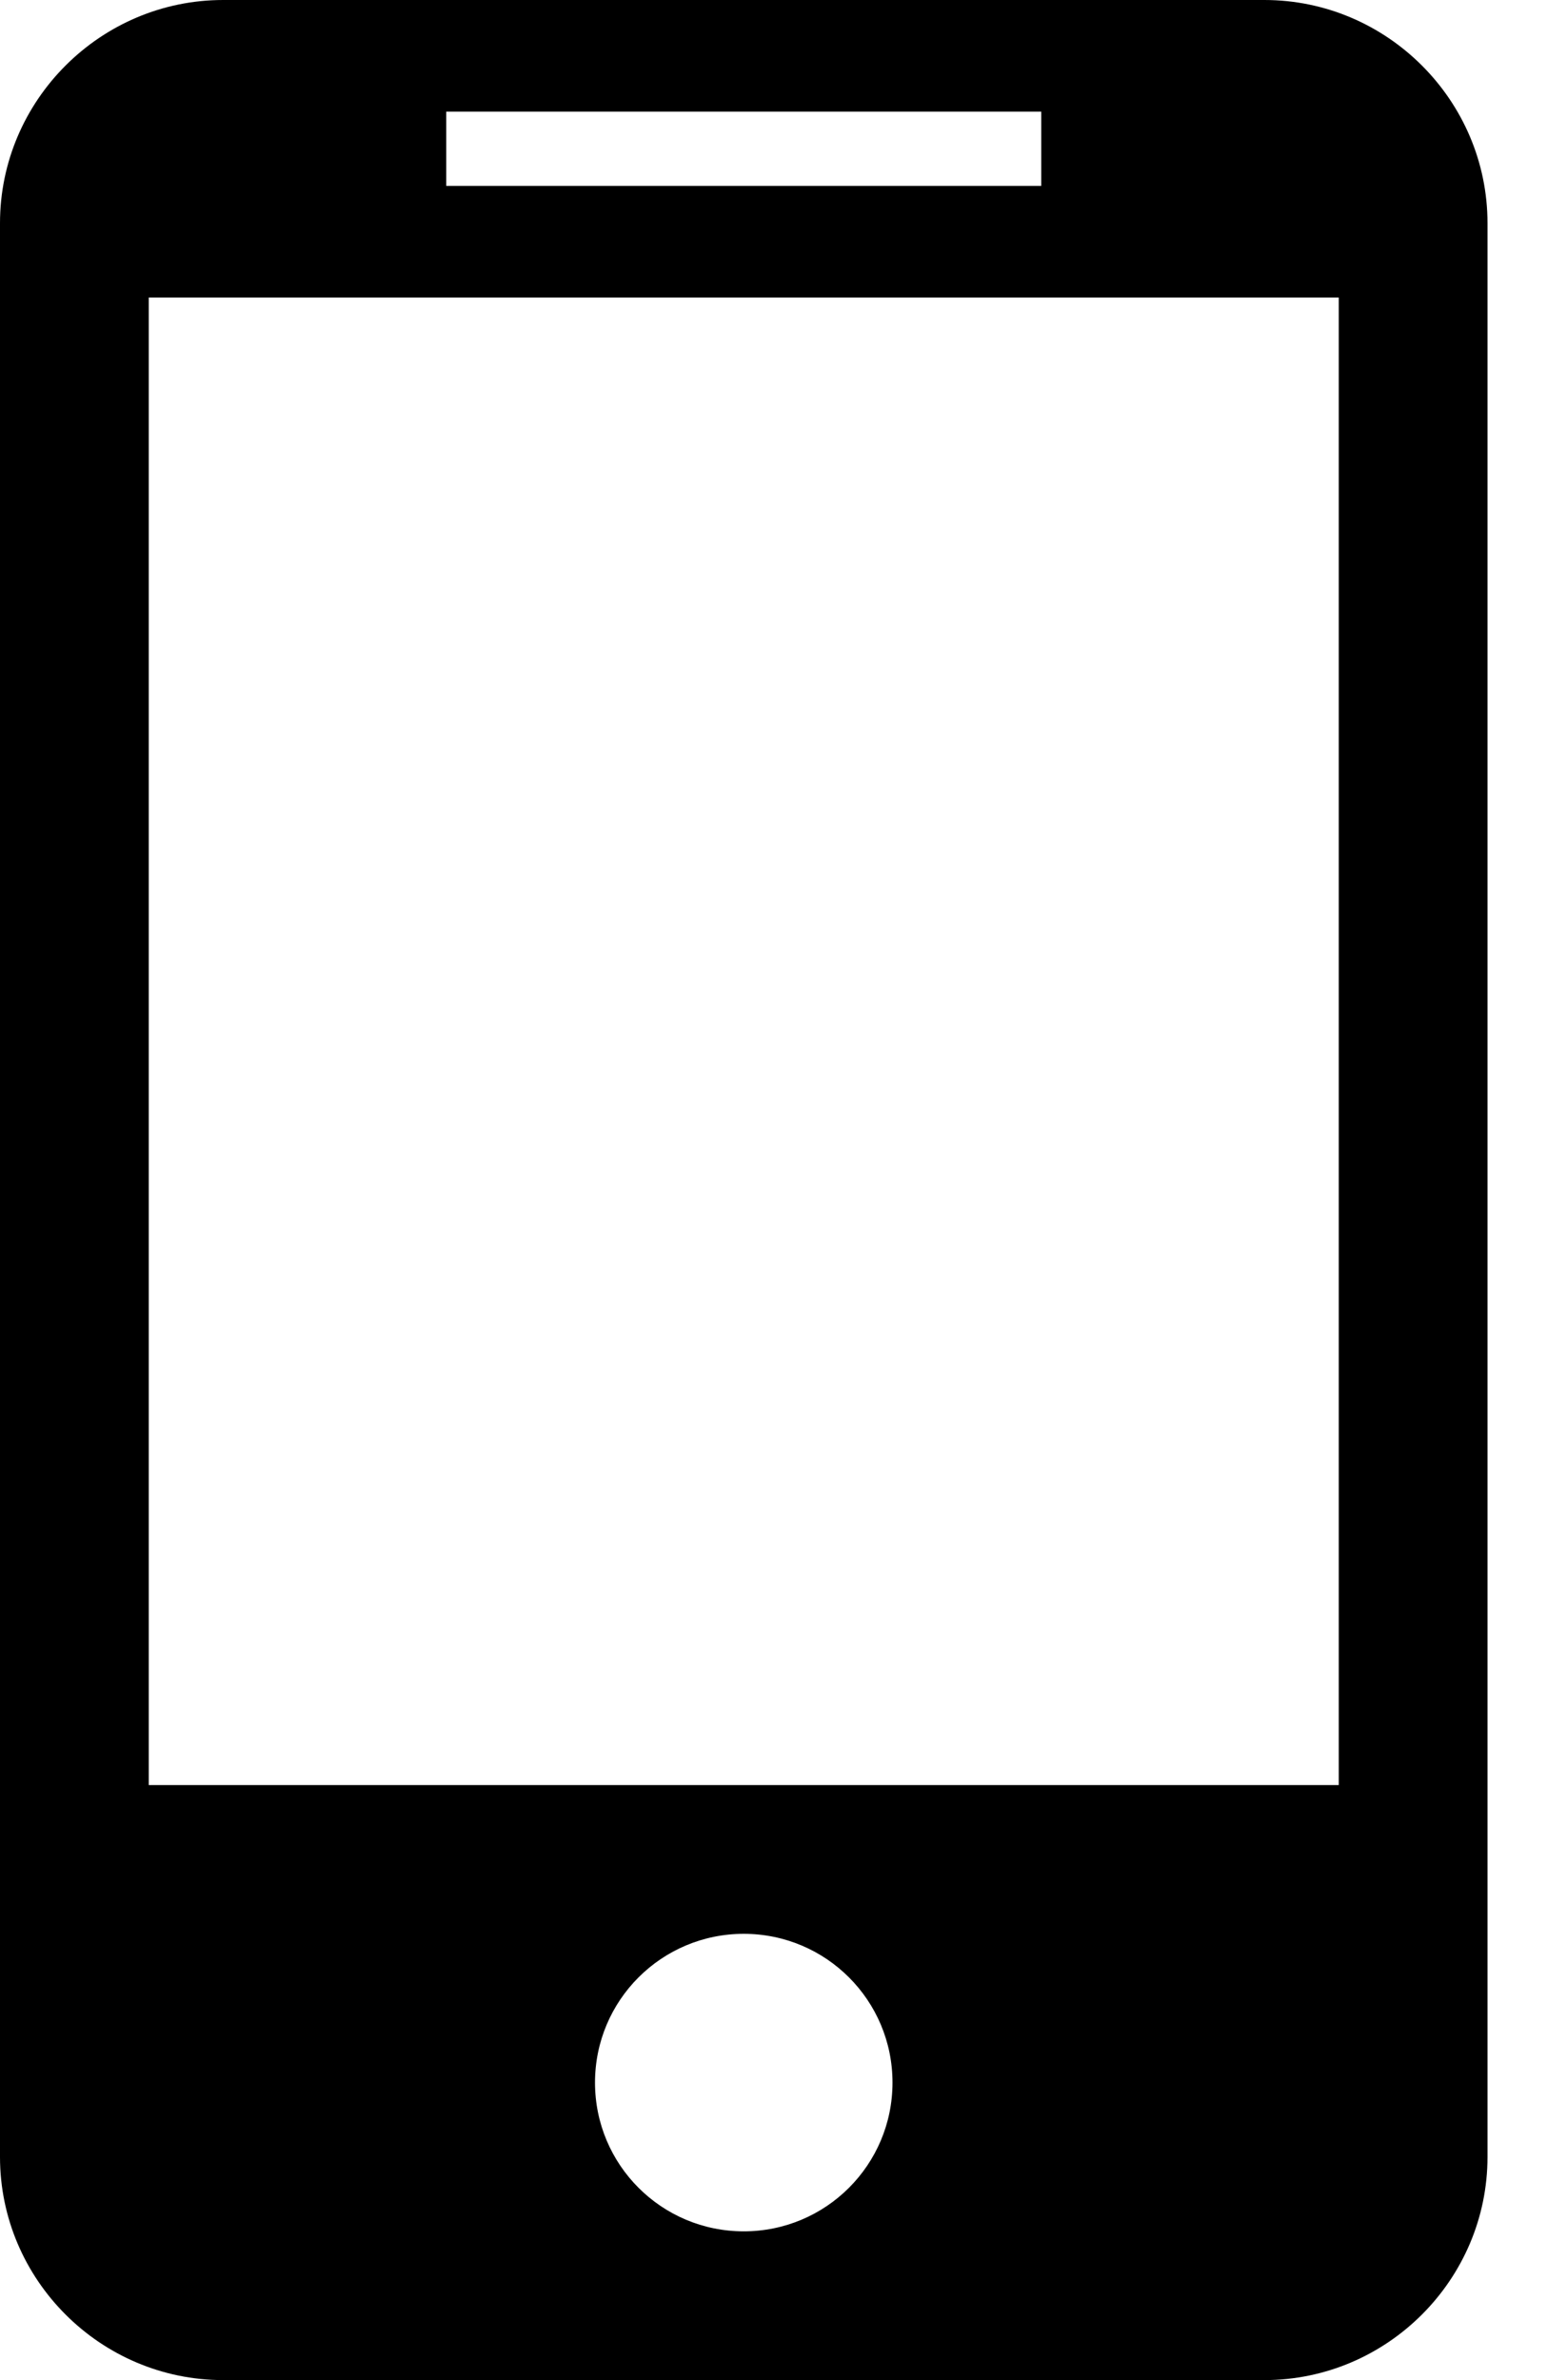 <svg width="13" height="20" viewBox="0 0 13 20" fill="none" xmlns="http://www.w3.org/2000/svg">
<path d="M10.625 0H1.875C0.844 0 0 0.844 0 1.875V18.125C0 19.156 0.844 20 1.875 20H10.625C11.656 20 12.5 19.156 12.5 18.125V1.875C12.5 0.844 11.656 0 10.625 0ZM3.75 0.938H8.75V1.562H3.75V0.938ZM6.25 18.75C5.559 18.75 5 18.191 5 17.5C5 16.809 5.559 16.25 6.25 16.25C6.941 16.25 7.5 16.809 7.5 17.5C7.5 18.191 6.941 18.75 6.25 18.75ZM11.25 15H1.25V2.5H11.25V15Z" fill="black"/>
</svg>

